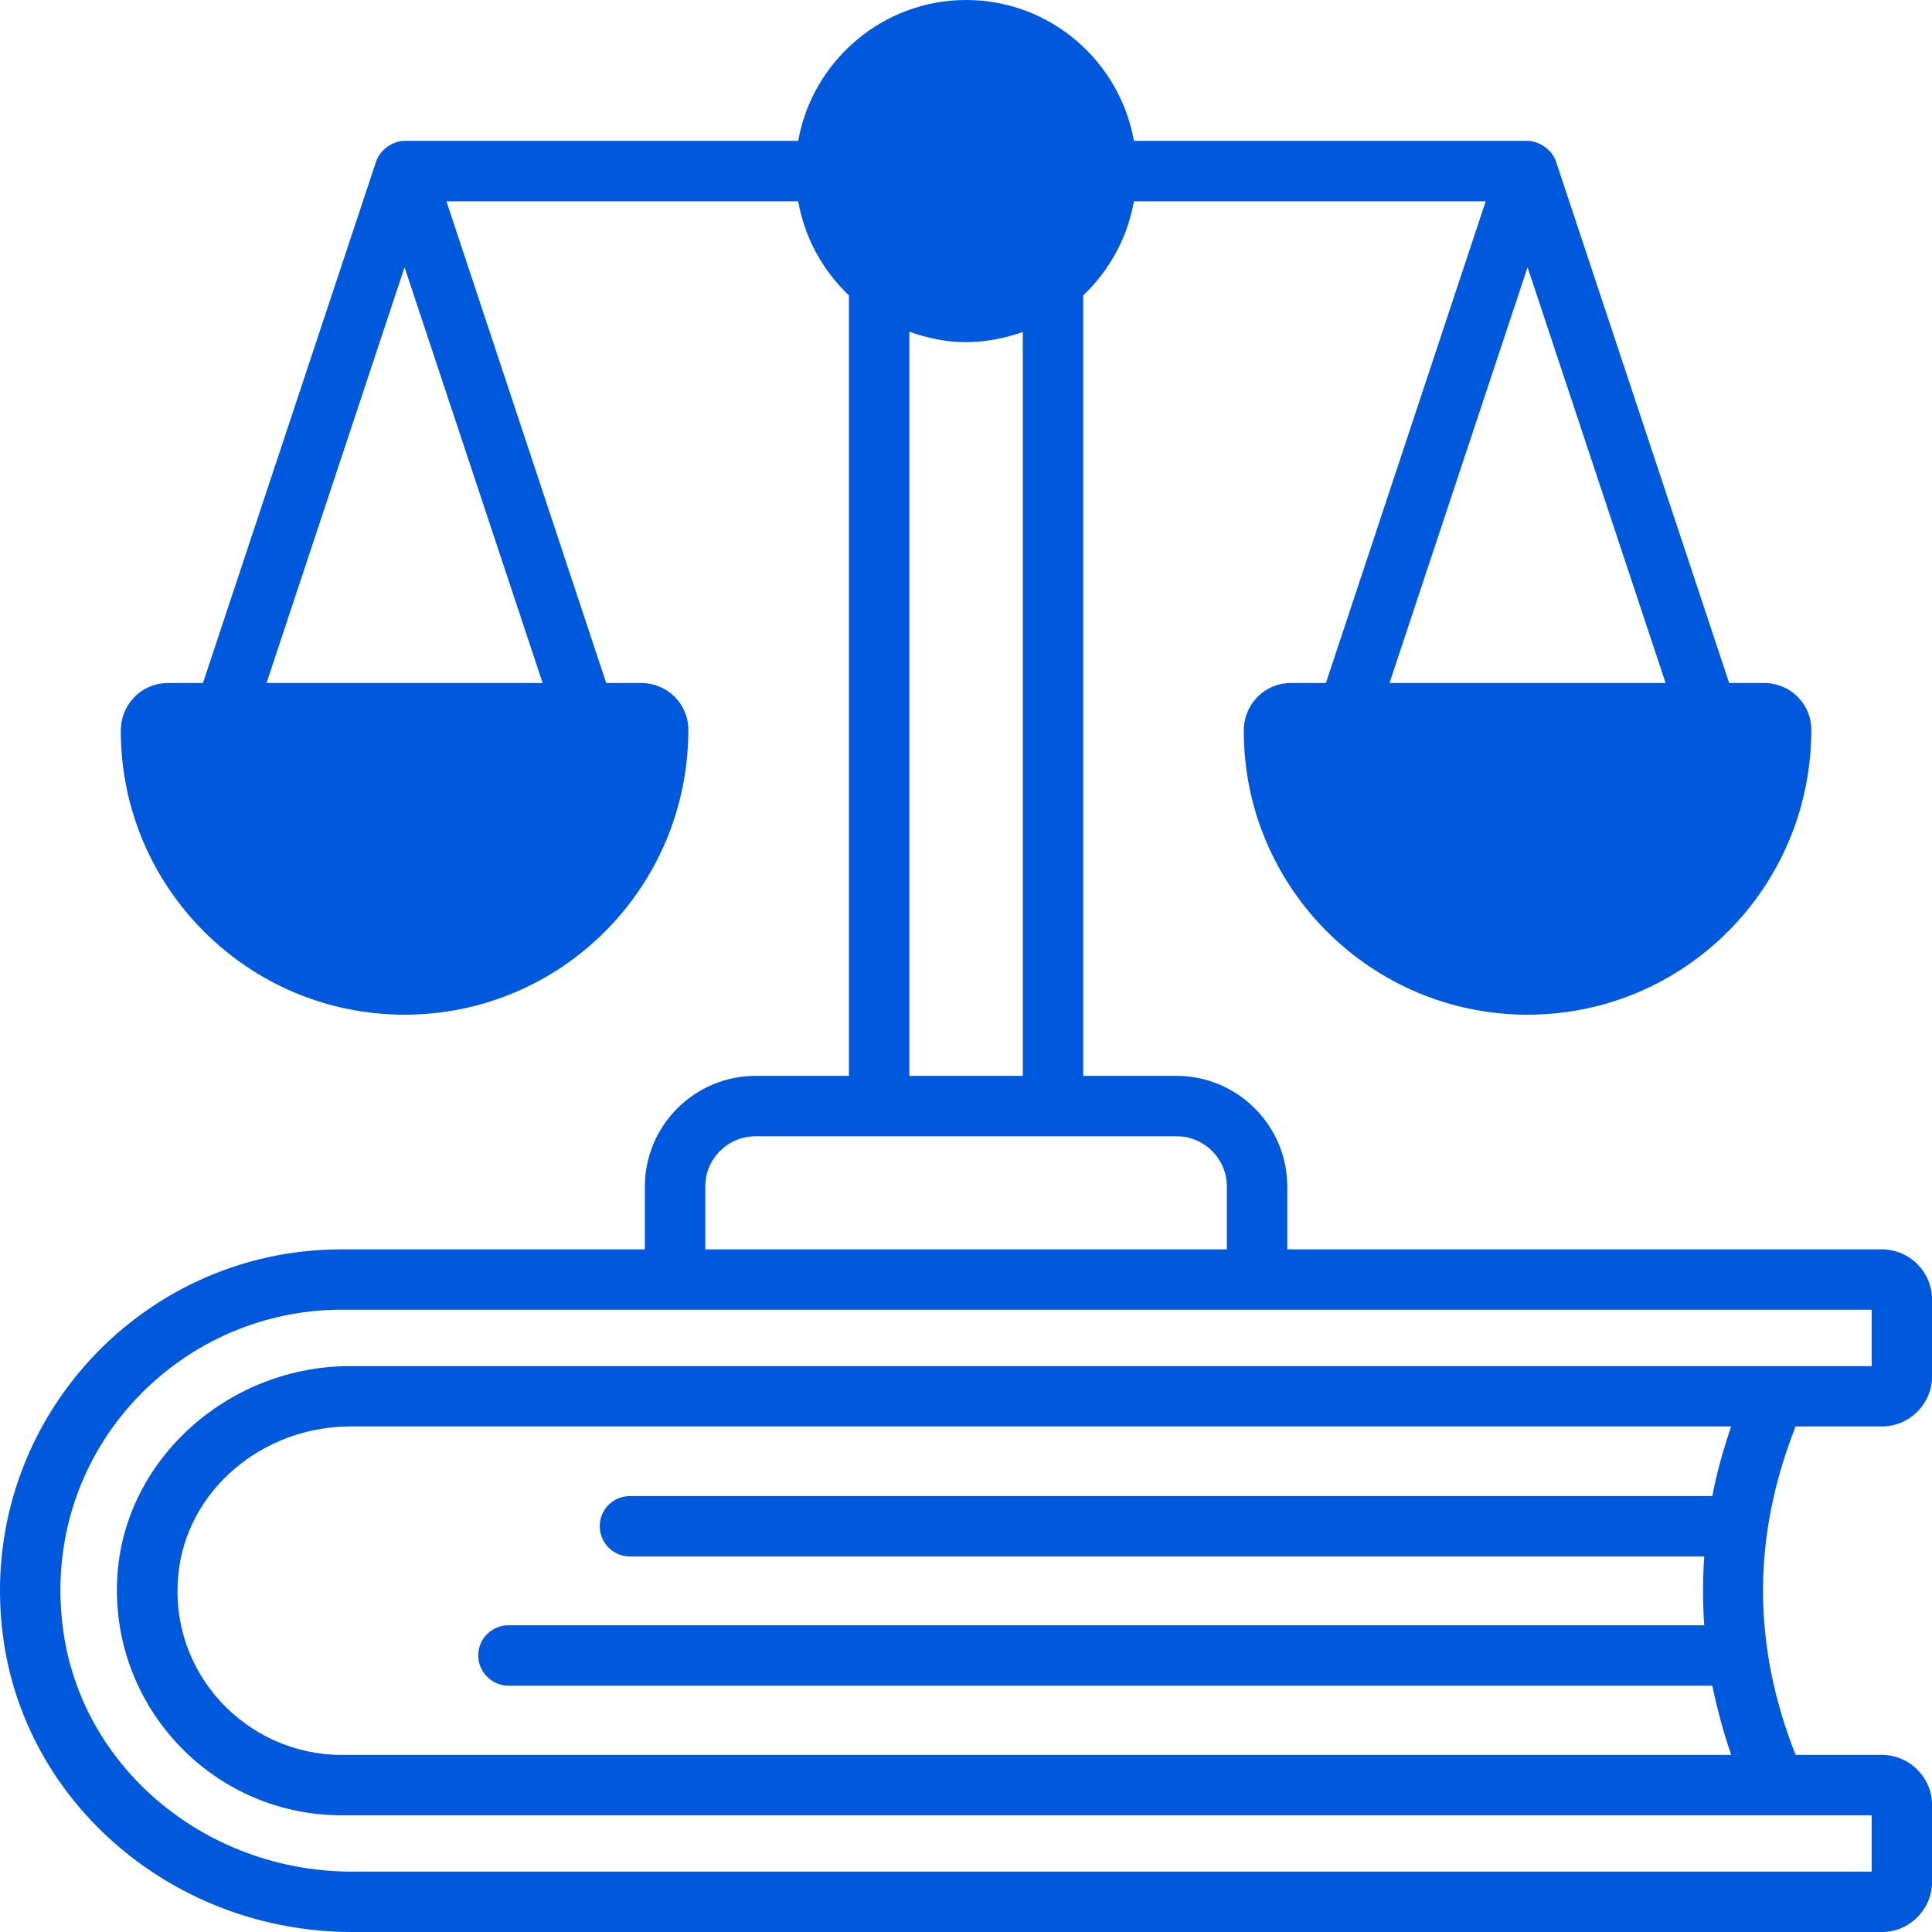 <svg xmlns="http://www.w3.org/2000/svg" width="45" height="45" viewBox="0 0 45 45" fill="none"><g clip-path="url(#clip0_1333_29202)"><path d="M43.83 33.225C44.477 33.225 45.002 32.7 45.002 32.053V30.272C45.002 29.625 44.477 29.1 43.83 29.1H29.983V27.637C29.983 26.212 28.82 25.059 27.405 25.059H25.23V6.881C25.839 6.3 26.261 5.541 26.411 4.688H34.605L30.883 15.909H30.067C29.458 15.909 28.97 16.397 28.97 17.025C28.97 20.672 31.933 23.634 35.58 23.634C39.227 23.634 42.189 20.672 42.189 16.997C42.189 16.397 41.702 15.909 41.092 15.909H40.276L36.245 3.769C36.151 3.469 35.823 3.281 35.58 3.281H26.411C26.083 1.425 24.461 0 22.502 0C20.552 0 18.92 1.425 18.592 3.281H9.423C9.161 3.281 8.851 3.478 8.758 3.769L4.727 15.909H3.911C3.302 15.909 2.814 16.397 2.814 17.025C2.814 20.672 5.776 23.634 9.423 23.634C13.07 23.634 16.033 20.672 16.033 16.997C16.033 16.397 15.545 15.909 14.936 15.909H14.12L10.398 4.688H18.592C18.742 5.541 19.164 6.3 19.773 6.881V25.059H17.598C16.183 25.059 15.02 26.212 15.02 27.637V29.1H7.952C3.189 29.1 -0.552 33.281 0.067 38.091C0.573 42.028 4.07 45 8.205 45H43.83C44.477 45 45.002 44.475 45.002 43.828V42.047C45.002 41.4 44.477 40.875 43.83 40.875H41.823C40.811 38.306 40.811 35.794 41.823 33.225H43.83ZM38.795 15.909H32.364L35.58 6.225L38.795 15.909ZM12.639 15.909H6.208L9.423 6.225L12.639 15.909ZM21.18 7.725C21.592 7.875 22.033 7.969 22.502 7.969C22.97 7.969 23.411 7.875 23.823 7.734V25.059H21.18V7.725ZM16.427 27.637C16.427 26.991 16.951 26.466 17.598 26.466H27.405C28.052 26.466 28.576 26.991 28.576 27.637V29.1H16.427V27.637ZM14.673 36.253H39.695C39.658 36.788 39.658 37.322 39.695 37.856H11.842C11.458 37.856 11.139 38.166 11.139 38.559C11.139 38.944 11.458 39.263 11.842 39.263H39.883C39.995 39.797 40.136 40.331 40.323 40.875H7.952C5.767 40.875 3.92 38.991 4.155 36.666C4.342 34.734 6.095 33.225 8.158 33.225H40.323C40.136 33.769 39.986 34.303 39.883 34.847H14.673C14.28 34.847 13.97 35.156 13.97 35.55C13.97 35.934 14.28 36.253 14.673 36.253ZM8.158 31.819C5.383 31.819 3.011 33.891 2.748 36.525C2.448 39.628 4.886 42.281 7.952 42.281H43.595V43.594H8.205C4.783 43.594 1.877 41.156 1.464 37.913C0.939 33.834 4.136 30.506 7.952 30.506H43.595V31.819H8.158Z" fill="#0058DD"></path></g><defs><clipPath id="clip0_1333_29202"><rect width="45" height="45" fill="white"></rect></clipPath></defs></svg>